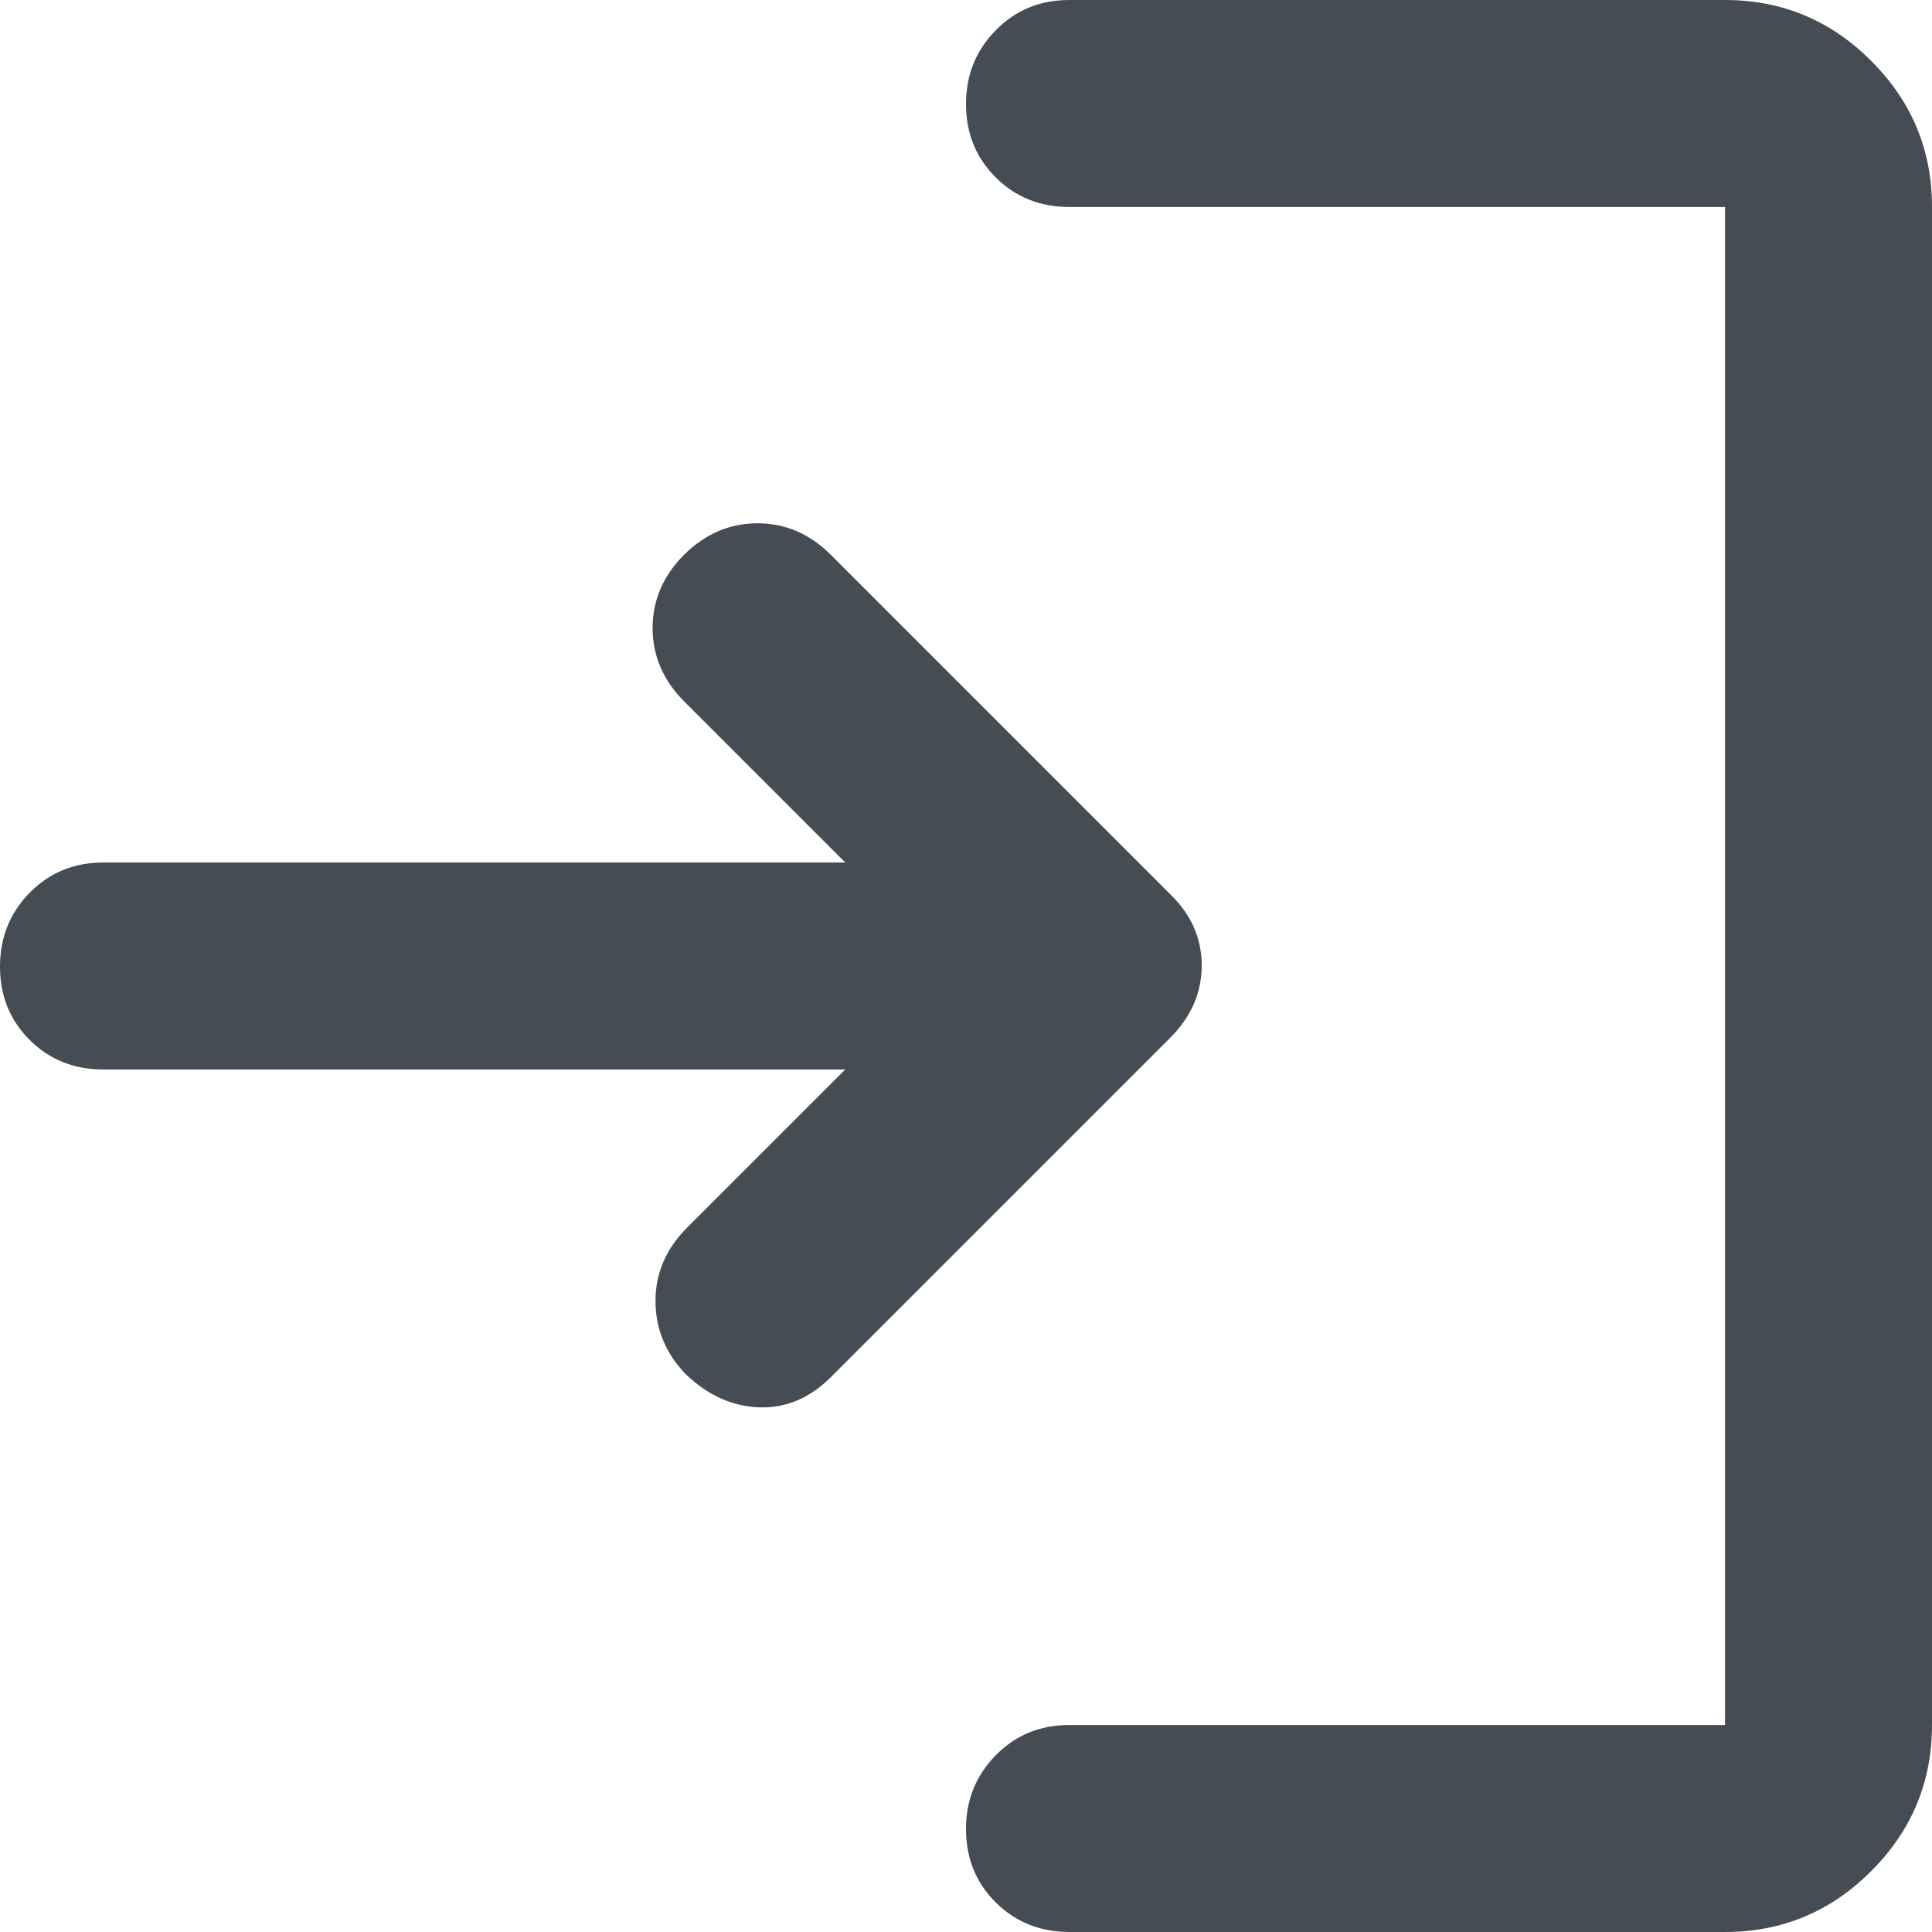 <svg width="14" height="14" viewBox="0 0 14 14" fill="none" xmlns="http://www.w3.org/2000/svg">
<path d="M7.75 14C7.537 14 7.359 13.928 7.216 13.786C7.072 13.643 7 13.466 7 13.254C7 13.043 7.072 12.865 7.216 12.719C7.359 12.573 7.537 12.5 7.75 12.5H12.5V1.5H7.75C7.537 1.5 7.359 1.429 7.216 1.286C7.072 1.143 7 0.966 7 0.754C7 0.543 7.072 0.365 7.216 0.219C7.359 0.073 7.537 0 7.75 0H12.5C12.912 0 13.266 0.147 13.559 0.441C13.853 0.734 14 1.087 14 1.5V12.5C14 12.912 13.853 13.266 13.559 13.559C13.266 13.853 12.912 14 12.5 14H7.75ZM6.125 7.75H0.749C0.537 7.75 0.359 7.679 0.215 7.536C0.072 7.393 0 7.216 0 7.004C0 6.793 0.072 6.615 0.215 6.469C0.359 6.323 0.537 6.25 0.749 6.25H6.125L4.958 5.083C4.806 4.931 4.729 4.753 4.729 4.551C4.729 4.348 4.806 4.171 4.958 4.019C5.111 3.868 5.288 3.792 5.49 3.792C5.691 3.792 5.868 3.868 6.021 4.021L8.479 6.479C8.632 6.627 8.708 6.799 8.708 6.996C8.708 7.193 8.632 7.368 8.479 7.521L6.021 9.979C5.868 10.132 5.694 10.205 5.5 10.198C5.306 10.191 5.129 10.111 4.969 9.958C4.823 9.806 4.75 9.628 4.75 9.427C4.75 9.226 4.826 9.049 4.979 8.896L6.125 7.75Z" fill="#464C53"/>
</svg>
